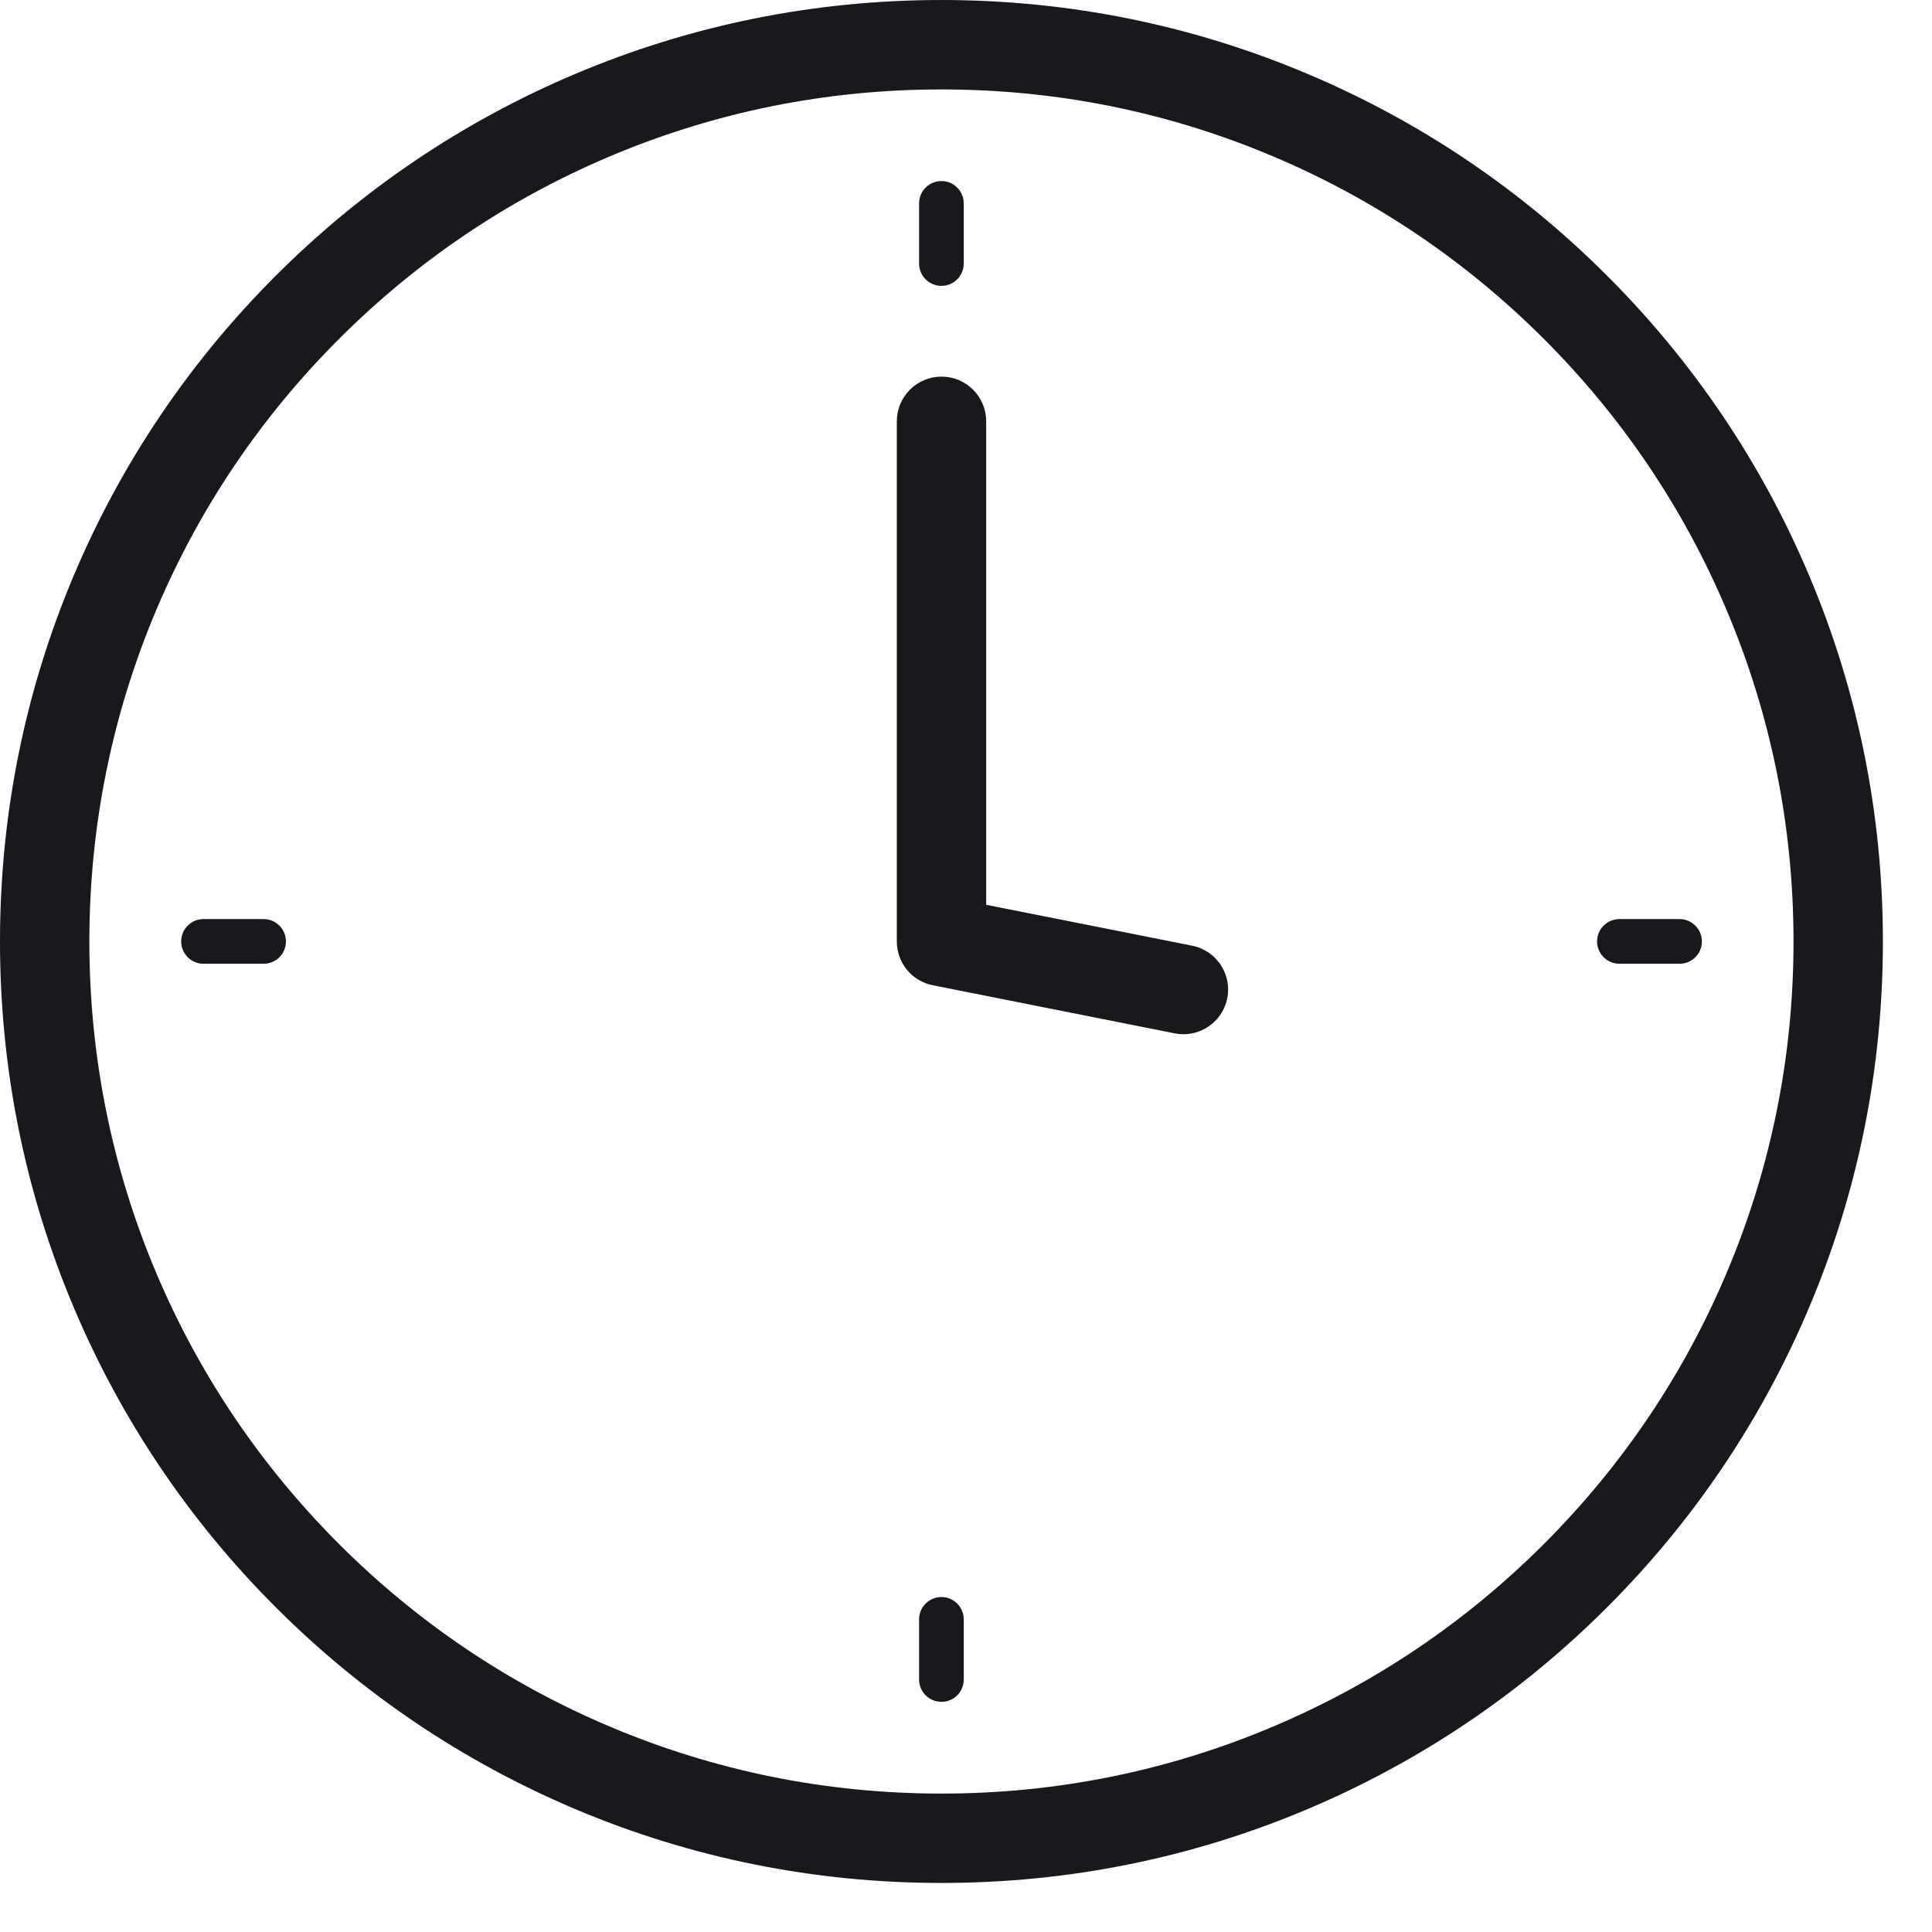 <svg width="31" height="31" viewBox="0 0 31 31" fill="none" xmlns="http://www.w3.org/2000/svg">
<path d="M15.106 1.435C13.26 1.435 11.47 1.796 9.785 2.509C8.157 3.197 6.695 4.183 5.439 5.439C4.183 6.695 3.197 8.157 2.508 9.786C1.796 11.47 1.434 13.261 1.434 15.107C1.434 16.953 1.796 18.743 2.508 20.428C3.197 22.056 4.183 23.518 5.439 24.774C6.695 26.03 8.157 27.016 9.785 27.704C11.47 28.417 13.26 28.779 15.106 28.779C16.952 28.779 18.742 28.417 20.427 27.704C22.055 27.016 23.517 26.03 24.773 24.774C26.029 23.518 27.015 22.056 27.703 20.428C28.416 18.743 28.778 16.953 28.778 15.107C28.778 13.261 28.416 11.47 27.703 9.786C27.015 8.157 26.029 6.695 24.773 5.439C23.517 4.183 22.055 3.197 20.427 2.509C18.742 1.796 16.952 1.435 15.106 1.435ZM15.106 30.213C13.067 30.213 11.088 29.814 9.225 29.026C7.427 28.264 5.811 27.176 4.424 25.789C3.037 24.402 1.948 22.786 1.187 20.987C0.399 19.125 0 17.146 0 15.107C0 13.068 0.399 11.089 1.187 9.226C1.948 7.427 3.037 5.812 4.424 4.425C5.811 3.038 7.427 1.949 9.225 1.188C11.088 0.4 13.067 9.15527e-05 15.106 9.15527e-05C17.145 9.15527e-05 19.124 0.4 20.986 1.188C22.786 1.949 24.401 3.038 25.788 4.425C27.175 5.812 28.264 7.427 29.025 9.226C29.813 11.089 30.212 13.068 30.212 15.107C30.212 17.146 29.813 19.125 29.025 20.987C28.264 22.786 27.175 24.402 25.788 25.789C24.401 27.176 22.786 28.264 20.986 29.026C19.124 29.814 17.145 30.213 15.106 30.213Z" fill="#17191C"/>
<path d="M18.989 16.595C18.943 16.595 18.896 16.59 18.849 16.581L14.967 15.809C14.631 15.743 14.39 15.448 14.39 15.106V6.761C14.39 6.364 14.711 6.043 15.107 6.043C15.503 6.043 15.824 6.364 15.824 6.761V14.518L19.128 15.174C19.517 15.251 19.769 15.629 19.692 16.017C19.624 16.358 19.325 16.595 18.989 16.595Z" fill="#17191C"/>
<path d="M15.106 4.587C14.908 4.587 14.747 4.426 14.747 4.228V3.264C14.747 3.066 14.908 2.905 15.106 2.905C15.304 2.905 15.464 3.066 15.464 3.264V4.228C15.464 4.426 15.304 4.587 15.106 4.587Z" fill="#17191C"/>
<path d="M4.23 15.464H3.265C3.067 15.464 2.907 15.304 2.907 15.106C2.907 14.908 3.067 14.747 3.265 14.747H4.23C4.428 14.747 4.588 14.908 4.588 15.106C4.588 15.304 4.428 15.464 4.23 15.464Z" fill="#17191C"/>
<path d="M15.106 27.307C14.908 27.307 14.747 27.147 14.747 26.948V25.984C14.747 25.786 14.908 25.625 15.106 25.625C15.304 25.625 15.464 25.786 15.464 25.984V26.948C15.464 27.147 15.304 27.307 15.106 27.307Z" fill="#17191C"/>
<path d="M26.949 15.464H25.985C25.787 15.464 25.626 15.304 25.626 15.106C25.626 14.908 25.787 14.747 25.985 14.747H26.949C27.147 14.747 27.308 14.908 27.308 15.106C27.308 15.304 27.147 15.464 26.949 15.464Z" fill="#17191C"/>
</svg>
